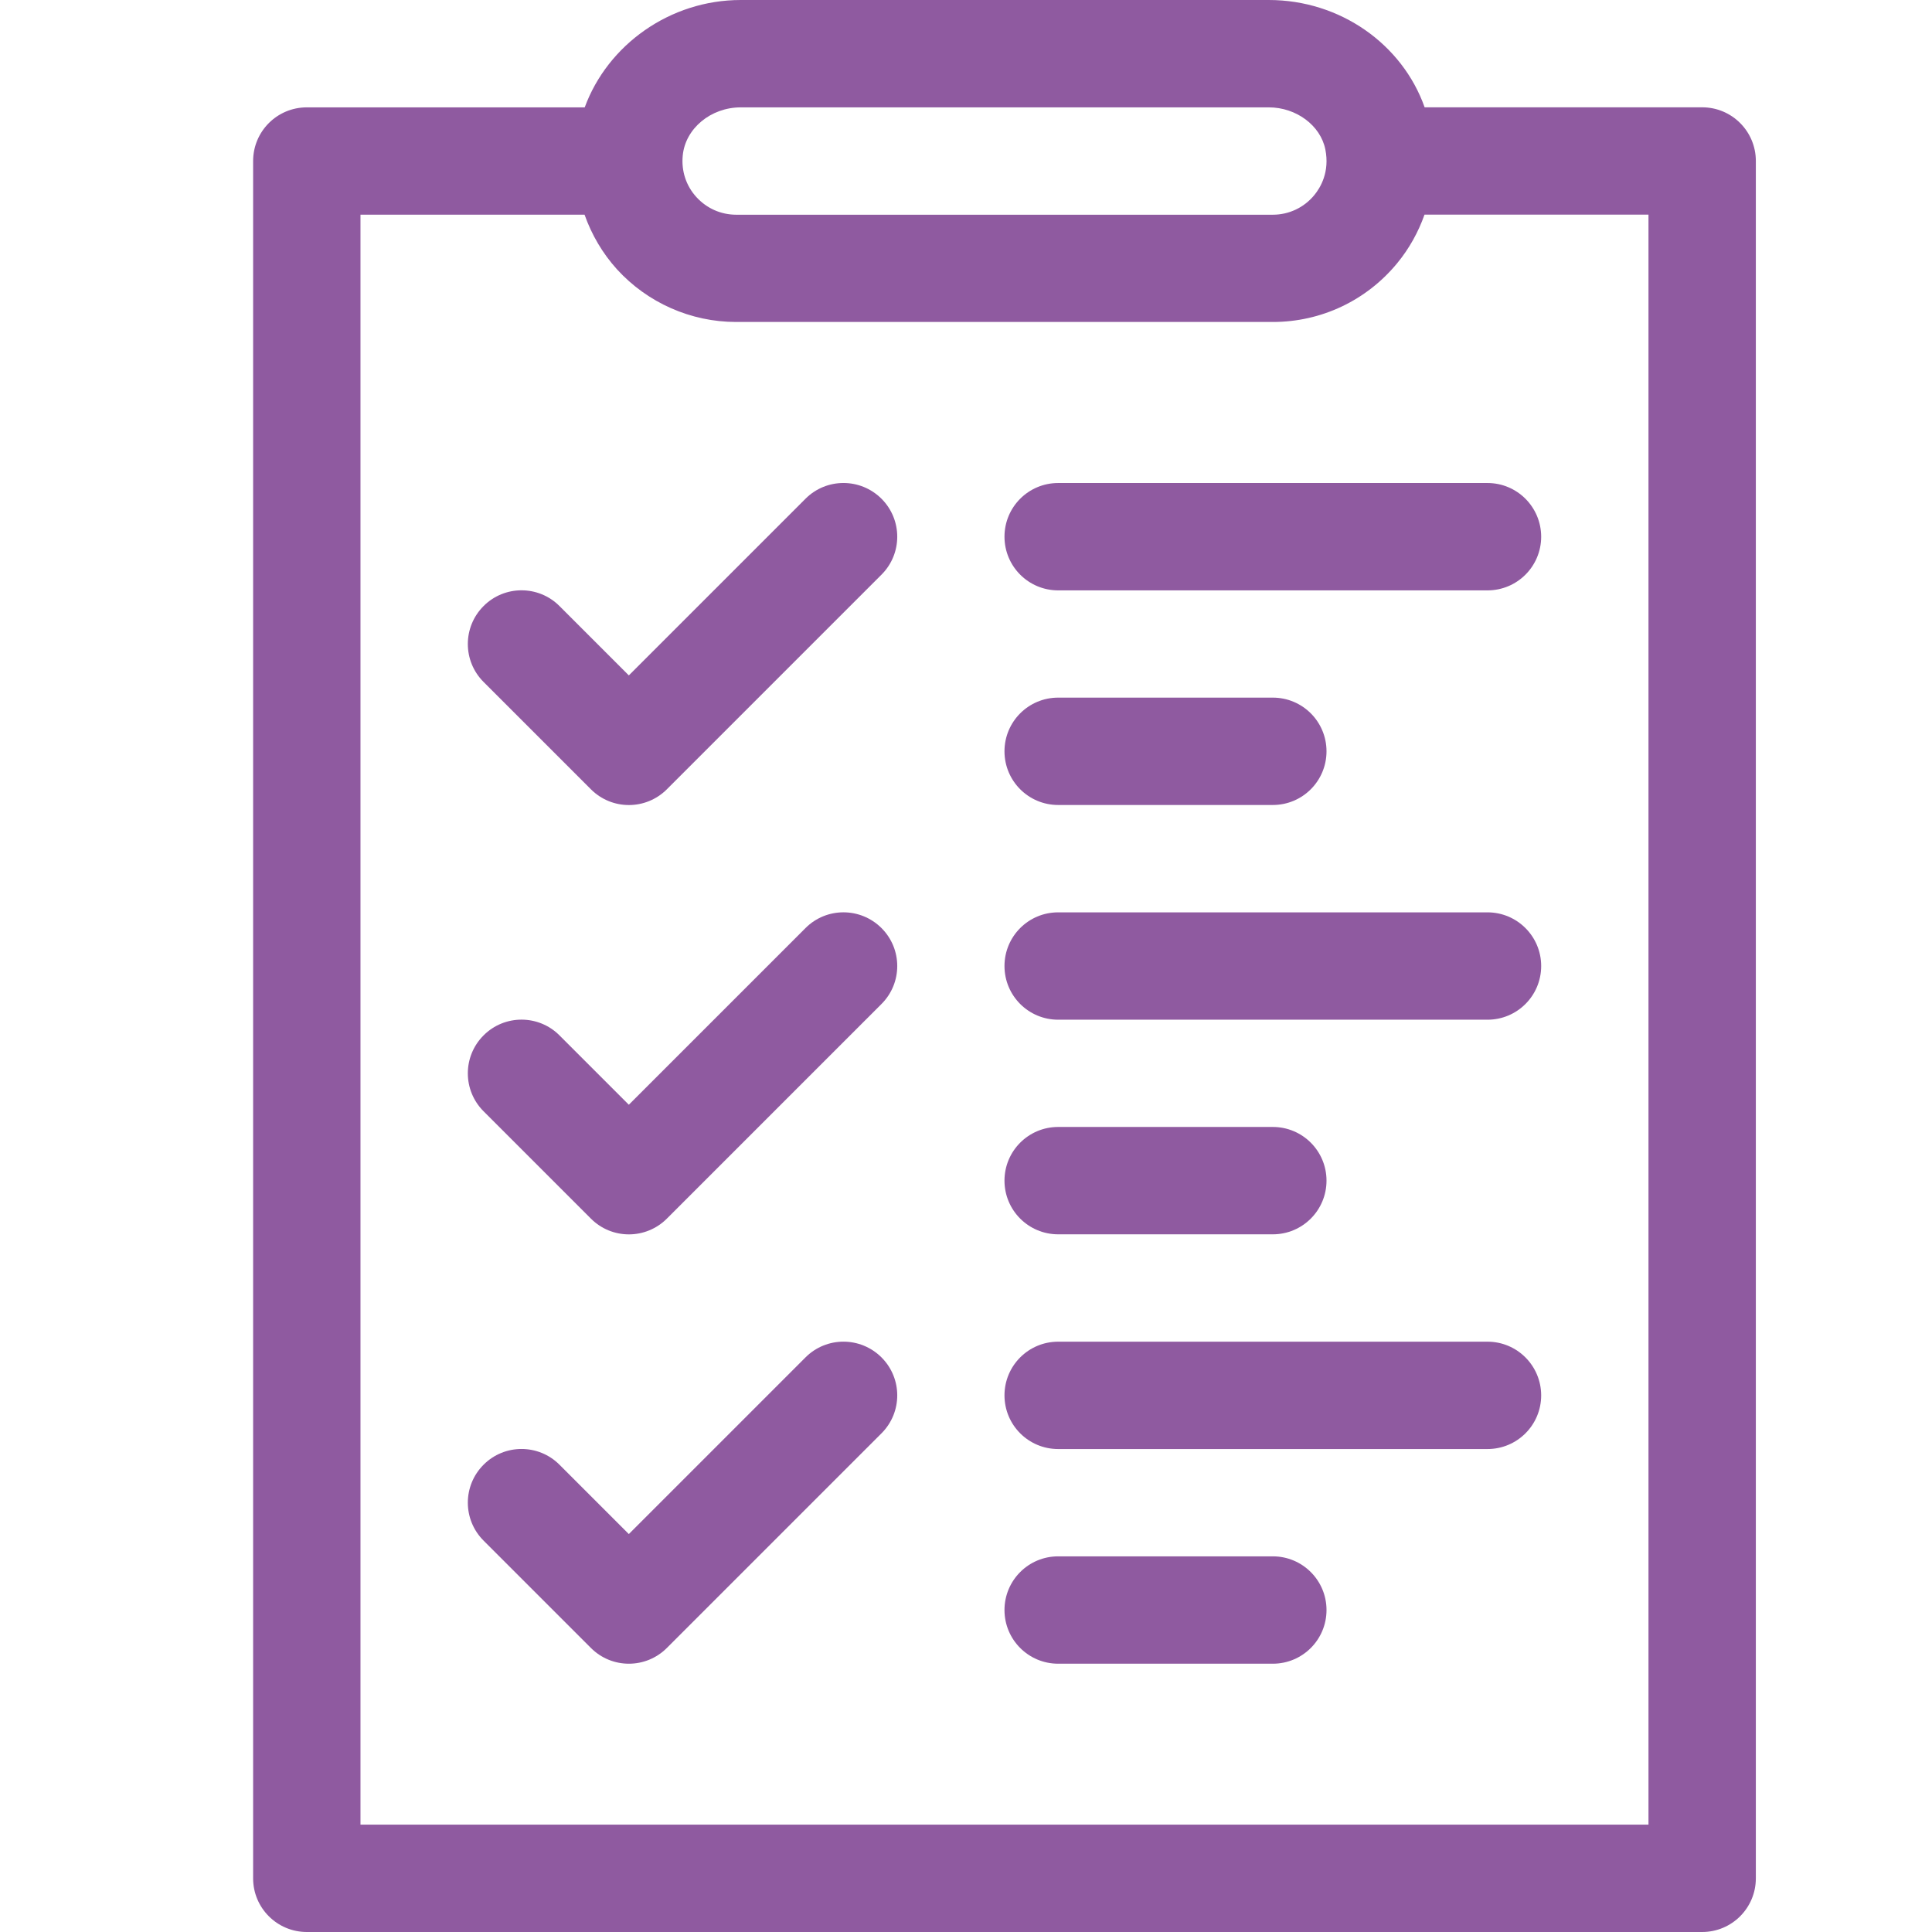 <?xml version="1.0" encoding="utf-8"?>
<!-- Generator: Adobe Illustrator 17.0.0, SVG Export Plug-In . SVG Version: 6.00 Build 0)  -->
<!DOCTYPE svg PUBLIC "-//W3C//DTD SVG 1.1//EN" "http://www.w3.org/Graphics/SVG/1.1/DTD/svg11.dtd">
<svg version="1.1" id="Calque_1" xmlns="http://www.w3.org/2000/svg" xmlns:xlink="http://www.w3.org/1999/xlink" x="0px" y="0px"
	 width="34.515px" height="34.515px" viewBox="0 0 34.515 34.515" enable-background="new 0 0 34.515 34.515" xml:space="preserve">
<title>closure</title>
<path fill="#8F5AA0" d="M5.481,34.515h24.928c0.53,0,0.959-0.429,0.959-0.959V2.876c0-0.53-0.429-0.959-0.959-0.959h-4.958
	C25.051,0.787,23.939,0,22.667,0h-9.433c-1.267,0-2.378,0.802-2.788,1.918H5.481c-0.53,0-0.959,0.429-0.959,0.959v30.68
	C4.522,34.086,4.952,34.515,5.481,34.515z M12.441,3.521c-0.184-0.202-0.271-0.466-0.244-0.742c0.046-0.483,0.501-0.861,1.037-0.861
	h9.433c0.49,0,0.924,0.323,1.01,0.751c0.081,0.403-0.088,0.684-0.196,0.815c-0.183,0.224-0.454,0.352-0.742,0.352h-9.588
	C12.878,3.835,12.626,3.723,12.441,3.521z M6.44,3.835h4.003c0.126,0.357,0.321,0.691,0.579,0.976
	c0.545,0.598,1.32,0.941,2.129,0.941h9.588c0.865,0,1.676-0.384,2.225-1.054c0.214-0.261,0.375-0.553,0.485-0.864h4.001v28.763H6.44
	V3.835z"/>
<path fill="#8F5AA0" d="M14.391,8.909l-3.157,3.157l-1.239-1.239c-0.374-0.375-0.982-0.375-1.356,0
	c-0.375,0.375-0.375,0.981,0,1.356l1.918,1.918c0.187,0.187,0.432,0.281,0.678,0.281c0.245,0,0.491-0.094,0.678-0.281l3.835-3.835
	c0.375-0.375,0.375-0.981,0-1.356C15.372,8.535,14.765,8.535,14.391,8.909z"/>
<path fill="#8F5AA0" d="M14.391,16.579l-3.157,3.157l-1.239-1.239c-0.374-0.375-0.982-0.375-1.356,0
	c-0.375,0.375-0.375,0.981,0,1.356l1.918,1.918c0.187,0.187,0.432,0.281,0.678,0.281c0.245,0,0.491-0.094,0.678-0.281l3.835-3.835
	c0.375-0.375,0.375-0.981,0-1.356C15.372,16.205,14.765,16.205,14.391,16.579z"/>
<path fill="#8F5AA0" d="M14.391,24.249l-3.157,3.157l-1.239-1.239c-0.374-0.375-0.982-0.375-1.356,0
	c-0.375,0.375-0.375,0.981,0,1.356l1.918,1.918c0.187,0.187,0.432,0.281,0.678,0.281c0.245,0,0.491-0.094,0.678-0.281l3.835-3.835
	c0.375-0.375,0.375-0.981,0-1.356C15.372,23.875,14.765,23.875,14.391,24.249z"/>
<path fill="#8F5AA0" d="M26.574,8.629h-7.67c-0.53,0-0.959,0.429-0.959,0.959c0,0.53,0.429,0.959,0.959,0.959h7.67
	c0.53,0,0.959-0.429,0.959-0.959C27.532,9.058,27.103,8.629,26.574,8.629z"/>
<path fill="#8F5AA0" d="M18.904,14.381h3.835c0.53,0,0.959-0.429,0.959-0.959c0-0.53-0.429-0.959-0.959-0.959h-3.835
	c-0.53,0-0.959,0.429-0.959,0.959C17.945,13.952,18.374,14.381,18.904,14.381z"/>
<path fill="#8F5AA0" d="M26.574,16.299h-7.67c-0.53,0-0.959,0.429-0.959,0.959s0.429,0.959,0.959,0.959h7.67
	c0.53,0,0.959-0.429,0.959-0.959S27.103,16.299,26.574,16.299z"/>
<path fill="#8F5AA0" d="M18.904,22.051h3.835c0.53,0,0.959-0.429,0.959-0.959c0-0.53-0.429-0.959-0.959-0.959h-3.835
	c-0.53,0-0.959,0.429-0.959,0.959C17.945,21.622,18.374,22.051,18.904,22.051z"/>
<path fill="#8F5AA0" d="M26.574,23.969h-7.67c-0.53,0-0.959,0.429-0.959,0.959c0,0.53,0.429,0.959,0.959,0.959h7.67
	c0.53,0,0.959-0.429,0.959-0.959C27.532,24.398,27.103,23.969,26.574,23.969z"/>
<path fill="#8F5AA0" d="M22.739,27.804h-3.835c-0.53,0-0.959,0.429-0.959,0.959s0.429,0.959,0.959,0.959h3.835
	c0.53,0,0.959-0.429,0.959-0.959S23.268,27.804,22.739,27.804z"/>
</svg>
